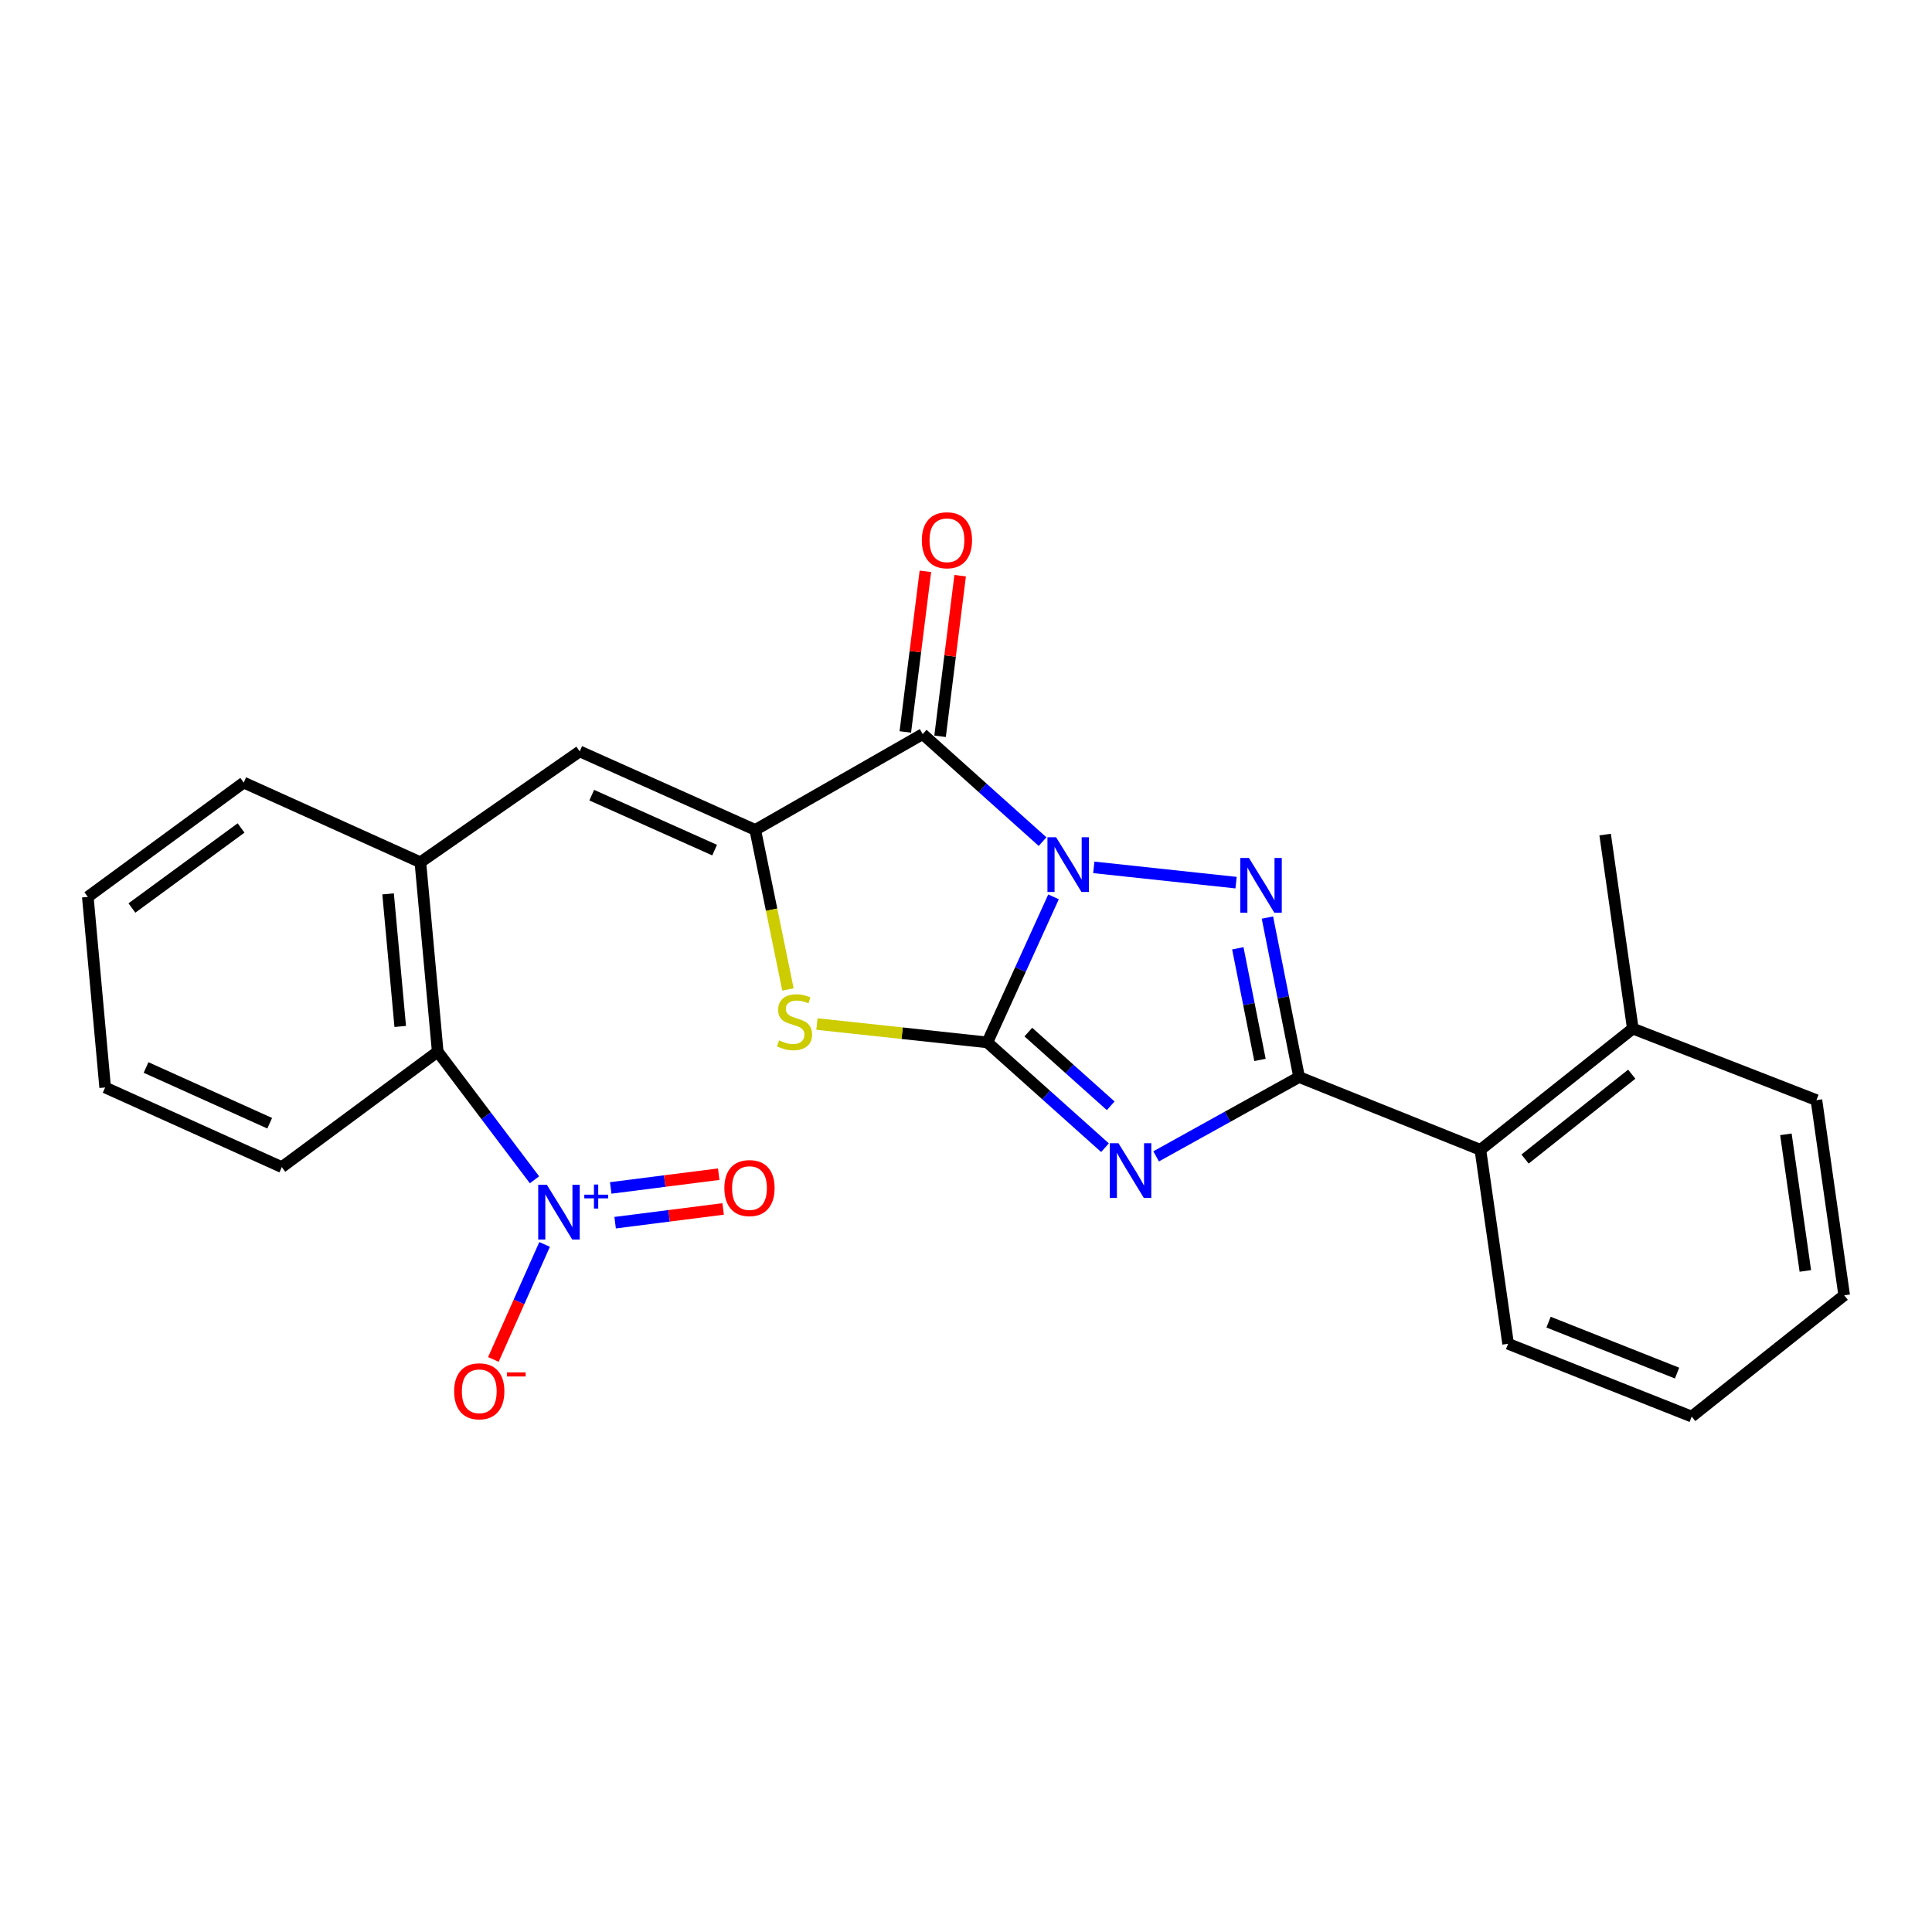 <?xml version='1.0' encoding='iso-8859-1'?>
<svg version='1.1' baseProfile='full'
              xmlns='http://www.w3.org/2000/svg'
                      xmlns:rdkit='http://www.rdkit.org/xml'
                      xmlns:xlink='http://www.w3.org/1999/xlink'
                  xml:space='preserve'
width='1000px' height='1000px' viewBox='0 0 1000 1000'>
<!-- END OF HEADER -->
<rect style='opacity:1.0;fill:#FFFFFF;stroke:none' width='1000' height='1000' x='0' y='0'> </rect>
<path class='bond-0' d='M 545.307,464.21 L 528.174,501.878' style='fill:none;fill-rule:evenodd;stroke:#0000FF;stroke-width:6px;stroke-linecap:butt;stroke-linejoin:miter;stroke-opacity:1' />
<path class='bond-0' d='M 528.174,501.878 L 511.041,539.546' style='fill:none;fill-rule:evenodd;stroke:#000000;stroke-width:6px;stroke-linecap:butt;stroke-linejoin:miter;stroke-opacity:1' />
<path class='bond-2' d='M 566.147,448.945 L 639.791,456.854' style='fill:none;fill-rule:evenodd;stroke:#0000FF;stroke-width:6px;stroke-linecap:butt;stroke-linejoin:miter;stroke-opacity:1' />
<path class='bond-4' d='M 539.628,435.622 L 508.607,407.8' style='fill:none;fill-rule:evenodd;stroke:#0000FF;stroke-width:6px;stroke-linecap:butt;stroke-linejoin:miter;stroke-opacity:1' />
<path class='bond-4' d='M 508.607,407.8 L 477.586,379.978' style='fill:none;fill-rule:evenodd;stroke:#000000;stroke-width:6px;stroke-linecap:butt;stroke-linejoin:miter;stroke-opacity:1' />
<path class='bond-1' d='M 511.041,539.546 L 541.493,566.796' style='fill:none;fill-rule:evenodd;stroke:#000000;stroke-width:6px;stroke-linecap:butt;stroke-linejoin:miter;stroke-opacity:1' />
<path class='bond-1' d='M 541.493,566.796 L 571.946,594.045' style='fill:none;fill-rule:evenodd;stroke:#0000FF;stroke-width:6px;stroke-linecap:butt;stroke-linejoin:miter;stroke-opacity:1' />
<path class='bond-1' d='M 532.268,534.208 L 553.585,553.283' style='fill:none;fill-rule:evenodd;stroke:#000000;stroke-width:6px;stroke-linecap:butt;stroke-linejoin:miter;stroke-opacity:1' />
<path class='bond-1' d='M 553.585,553.283 L 574.902,572.358' style='fill:none;fill-rule:evenodd;stroke:#0000FF;stroke-width:6px;stroke-linecap:butt;stroke-linejoin:miter;stroke-opacity:1' />
<path class='bond-6' d='M 511.041,539.546 L 466.94,534.791' style='fill:none;fill-rule:evenodd;stroke:#000000;stroke-width:6px;stroke-linecap:butt;stroke-linejoin:miter;stroke-opacity:1' />
<path class='bond-6' d='M 466.94,534.791 L 422.84,530.037' style='fill:none;fill-rule:evenodd;stroke:#CCCC00;stroke-width:6px;stroke-linecap:butt;stroke-linejoin:miter;stroke-opacity:1' />
<path class='bond-25' d='M 598.407,598.538 L 635.409,578.008' style='fill:none;fill-rule:evenodd;stroke:#0000FF;stroke-width:6px;stroke-linecap:butt;stroke-linejoin:miter;stroke-opacity:1' />
<path class='bond-25' d='M 635.409,578.008 L 672.411,557.477' style='fill:none;fill-rule:evenodd;stroke:#000000;stroke-width:6px;stroke-linecap:butt;stroke-linejoin:miter;stroke-opacity:1' />
<path class='bond-3' d='M 656.021,474.93 L 664.216,516.204' style='fill:none;fill-rule:evenodd;stroke:#0000FF;stroke-width:6px;stroke-linecap:butt;stroke-linejoin:miter;stroke-opacity:1' />
<path class='bond-3' d='M 664.216,516.204 L 672.411,557.477' style='fill:none;fill-rule:evenodd;stroke:#000000;stroke-width:6px;stroke-linecap:butt;stroke-linejoin:miter;stroke-opacity:1' />
<path class='bond-3' d='M 640.694,490.844 L 646.431,519.735' style='fill:none;fill-rule:evenodd;stroke:#0000FF;stroke-width:6px;stroke-linecap:butt;stroke-linejoin:miter;stroke-opacity:1' />
<path class='bond-3' d='M 646.431,519.735 L 652.167,548.626' style='fill:none;fill-rule:evenodd;stroke:#000000;stroke-width:6px;stroke-linecap:butt;stroke-linejoin:miter;stroke-opacity:1' />
<path class='bond-11' d='M 672.411,557.477 L 766.248,595.143' style='fill:none;fill-rule:evenodd;stroke:#000000;stroke-width:6px;stroke-linecap:butt;stroke-linejoin:miter;stroke-opacity:1' />
<path class='bond-5' d='M 477.586,379.978 L 390.922,429.561' style='fill:none;fill-rule:evenodd;stroke:#000000;stroke-width:6px;stroke-linecap:butt;stroke-linejoin:miter;stroke-opacity:1' />
<path class='bond-13' d='M 486.582,381.103 L 491.778,339.536' style='fill:none;fill-rule:evenodd;stroke:#000000;stroke-width:6px;stroke-linecap:butt;stroke-linejoin:miter;stroke-opacity:1' />
<path class='bond-13' d='M 491.778,339.536 L 496.973,297.968' style='fill:none;fill-rule:evenodd;stroke:#FF0000;stroke-width:6px;stroke-linecap:butt;stroke-linejoin:miter;stroke-opacity:1' />
<path class='bond-13' d='M 468.59,378.854 L 473.785,337.287' style='fill:none;fill-rule:evenodd;stroke:#000000;stroke-width:6px;stroke-linecap:butt;stroke-linejoin:miter;stroke-opacity:1' />
<path class='bond-13' d='M 473.785,337.287 L 478.98,295.719' style='fill:none;fill-rule:evenodd;stroke:#FF0000;stroke-width:6px;stroke-linecap:butt;stroke-linejoin:miter;stroke-opacity:1' />
<path class='bond-8' d='M 390.922,429.561 L 300.057,388.924' style='fill:none;fill-rule:evenodd;stroke:#000000;stroke-width:6px;stroke-linecap:butt;stroke-linejoin:miter;stroke-opacity:1' />
<path class='bond-8' d='M 369.889,440.018 L 306.284,411.572' style='fill:none;fill-rule:evenodd;stroke:#000000;stroke-width:6px;stroke-linecap:butt;stroke-linejoin:miter;stroke-opacity:1' />
<path class='bond-26' d='M 390.922,429.561 L 399.381,470.848' style='fill:none;fill-rule:evenodd;stroke:#000000;stroke-width:6px;stroke-linecap:butt;stroke-linejoin:miter;stroke-opacity:1' />
<path class='bond-26' d='M 399.381,470.848 L 407.839,512.135' style='fill:none;fill-rule:evenodd;stroke:#CCCC00;stroke-width:6px;stroke-linecap:butt;stroke-linejoin:miter;stroke-opacity:1' />
<path class='bond-7' d='M 276.655,610.656 L 251.607,577.498' style='fill:none;fill-rule:evenodd;stroke:#0000FF;stroke-width:6px;stroke-linecap:butt;stroke-linejoin:miter;stroke-opacity:1' />
<path class='bond-7' d='M 251.607,577.498 L 226.56,544.341' style='fill:none;fill-rule:evenodd;stroke:#000000;stroke-width:6px;stroke-linecap:butt;stroke-linejoin:miter;stroke-opacity:1' />
<path class='bond-12' d='M 281.884,644.114 L 268.627,673.881' style='fill:none;fill-rule:evenodd;stroke:#0000FF;stroke-width:6px;stroke-linecap:butt;stroke-linejoin:miter;stroke-opacity:1' />
<path class='bond-12' d='M 268.627,673.881 L 255.37,703.648' style='fill:none;fill-rule:evenodd;stroke:#FF0000;stroke-width:6px;stroke-linecap:butt;stroke-linejoin:miter;stroke-opacity:1' />
<path class='bond-14' d='M 318.393,632.857 L 346.343,629.3' style='fill:none;fill-rule:evenodd;stroke:#0000FF;stroke-width:6px;stroke-linecap:butt;stroke-linejoin:miter;stroke-opacity:1' />
<path class='bond-14' d='M 346.343,629.3 L 374.294,625.742' style='fill:none;fill-rule:evenodd;stroke:#FF0000;stroke-width:6px;stroke-linecap:butt;stroke-linejoin:miter;stroke-opacity:1' />
<path class='bond-14' d='M 316.104,614.87 L 344.054,611.312' style='fill:none;fill-rule:evenodd;stroke:#0000FF;stroke-width:6px;stroke-linecap:butt;stroke-linejoin:miter;stroke-opacity:1' />
<path class='bond-14' d='M 344.054,611.312 L 372.004,607.755' style='fill:none;fill-rule:evenodd;stroke:#FF0000;stroke-width:6px;stroke-linecap:butt;stroke-linejoin:miter;stroke-opacity:1' />
<path class='bond-10' d='M 300.057,388.924 L 217.584,446.314' style='fill:none;fill-rule:evenodd;stroke:#000000;stroke-width:6px;stroke-linecap:butt;stroke-linejoin:miter;stroke-opacity:1' />
<path class='bond-9' d='M 226.56,544.341 L 217.584,446.314' style='fill:none;fill-rule:evenodd;stroke:#000000;stroke-width:6px;stroke-linecap:butt;stroke-linejoin:miter;stroke-opacity:1' />
<path class='bond-9' d='M 207.156,531.29 L 200.873,462.671' style='fill:none;fill-rule:evenodd;stroke:#000000;stroke-width:6px;stroke-linecap:butt;stroke-linejoin:miter;stroke-opacity:1' />
<path class='bond-17' d='M 226.56,544.341 L 145.859,604.098' style='fill:none;fill-rule:evenodd;stroke:#000000;stroke-width:6px;stroke-linecap:butt;stroke-linejoin:miter;stroke-opacity:1' />
<path class='bond-16' d='M 217.584,446.314 L 126.155,405.062' style='fill:none;fill-rule:evenodd;stroke:#000000;stroke-width:6px;stroke-linecap:butt;stroke-linejoin:miter;stroke-opacity:1' />
<path class='bond-15' d='M 766.248,595.143 L 845.135,532.393' style='fill:none;fill-rule:evenodd;stroke:#000000;stroke-width:6px;stroke-linecap:butt;stroke-linejoin:miter;stroke-opacity:1' />
<path class='bond-15' d='M 789.369,599.921 L 844.59,555.997' style='fill:none;fill-rule:evenodd;stroke:#000000;stroke-width:6px;stroke-linecap:butt;stroke-linejoin:miter;stroke-opacity:1' />
<path class='bond-18' d='M 766.248,595.143 L 780.593,695.547' style='fill:none;fill-rule:evenodd;stroke:#000000;stroke-width:6px;stroke-linecap:butt;stroke-linejoin:miter;stroke-opacity:1' />
<path class='bond-19' d='M 845.135,532.393 L 830.82,431.969' style='fill:none;fill-rule:evenodd;stroke:#000000;stroke-width:6px;stroke-linecap:butt;stroke-linejoin:miter;stroke-opacity:1' />
<path class='bond-20' d='M 845.135,532.393 L 940.18,569.424' style='fill:none;fill-rule:evenodd;stroke:#000000;stroke-width:6px;stroke-linecap:butt;stroke-linejoin:miter;stroke-opacity:1' />
<path class='bond-21' d='M 126.155,405.062 L 45.455,464.235' style='fill:none;fill-rule:evenodd;stroke:#000000;stroke-width:6px;stroke-linecap:butt;stroke-linejoin:miter;stroke-opacity:1' />
<path class='bond-21' d='M 124.772,428.561 L 68.282,469.982' style='fill:none;fill-rule:evenodd;stroke:#000000;stroke-width:6px;stroke-linecap:butt;stroke-linejoin:miter;stroke-opacity:1' />
<path class='bond-28' d='M 145.859,604.098 L 54.43,562.876' style='fill:none;fill-rule:evenodd;stroke:#000000;stroke-width:6px;stroke-linecap:butt;stroke-linejoin:miter;stroke-opacity:1' />
<path class='bond-28' d='M 139.598,581.385 L 75.597,552.529' style='fill:none;fill-rule:evenodd;stroke:#000000;stroke-width:6px;stroke-linecap:butt;stroke-linejoin:miter;stroke-opacity:1' />
<path class='bond-22' d='M 780.593,695.547 L 875.618,733.213' style='fill:none;fill-rule:evenodd;stroke:#000000;stroke-width:6px;stroke-linecap:butt;stroke-linejoin:miter;stroke-opacity:1' />
<path class='bond-22' d='M 801.528,684.34 L 868.046,710.706' style='fill:none;fill-rule:evenodd;stroke:#000000;stroke-width:6px;stroke-linecap:butt;stroke-linejoin:miter;stroke-opacity:1' />
<path class='bond-27' d='M 940.18,569.424 L 954.545,670.433' style='fill:none;fill-rule:evenodd;stroke:#000000;stroke-width:6px;stroke-linecap:butt;stroke-linejoin:miter;stroke-opacity:1' />
<path class='bond-27' d='M 924.383,587.129 L 934.439,657.835' style='fill:none;fill-rule:evenodd;stroke:#000000;stroke-width:6px;stroke-linecap:butt;stroke-linejoin:miter;stroke-opacity:1' />
<path class='bond-23' d='M 45.455,464.235 L 54.43,562.876' style='fill:none;fill-rule:evenodd;stroke:#000000;stroke-width:6px;stroke-linecap:butt;stroke-linejoin:miter;stroke-opacity:1' />
<path class='bond-24' d='M 875.618,733.213 L 954.545,670.433' style='fill:none;fill-rule:evenodd;stroke:#000000;stroke-width:6px;stroke-linecap:butt;stroke-linejoin:miter;stroke-opacity:1' />
<path  class='atom-0' d='M 546.637 433.363
L 555.917 448.363
Q 556.837 449.843, 558.317 452.523
Q 559.797 455.203, 559.877 455.363
L 559.877 433.363
L 563.637 433.363
L 563.637 461.683
L 559.757 461.683
L 549.797 445.283
Q 548.637 443.363, 547.397 441.163
Q 546.197 438.963, 545.837 438.283
L 545.837 461.683
L 542.157 461.683
L 542.157 433.363
L 546.637 433.363
' fill='#0000FF'/>
<path  class='atom-2' d='M 578.913 591.721
L 588.193 606.721
Q 589.113 608.201, 590.593 610.881
Q 592.073 613.561, 592.153 613.721
L 592.153 591.721
L 595.913 591.721
L 595.913 620.041
L 592.033 620.041
L 582.073 603.641
Q 580.913 601.721, 579.673 599.521
Q 578.473 597.321, 578.113 596.641
L 578.113 620.041
L 574.433 620.041
L 574.433 591.721
L 578.913 591.721
' fill='#0000FF'/>
<path  class='atom-3' d='M 646.447 444.081
L 655.727 459.081
Q 656.647 460.561, 658.127 463.241
Q 659.607 465.921, 659.687 466.081
L 659.687 444.081
L 663.447 444.081
L 663.447 472.401
L 659.567 472.401
L 649.607 456.001
Q 648.447 454.081, 647.207 451.881
Q 646.007 449.681, 645.647 449.001
L 645.647 472.401
L 641.967 472.401
L 641.967 444.081
L 646.447 444.081
' fill='#0000FF'/>
<path  class='atom-7' d='M 403.251 538.507
Q 403.571 538.627, 404.891 539.187
Q 406.211 539.747, 407.651 540.107
Q 409.131 540.427, 410.571 540.427
Q 413.251 540.427, 414.811 539.147
Q 416.371 537.827, 416.371 535.547
Q 416.371 533.987, 415.571 533.027
Q 414.811 532.067, 413.611 531.547
Q 412.411 531.027, 410.411 530.427
Q 407.891 529.667, 406.371 528.947
Q 404.891 528.227, 403.811 526.707
Q 402.771 525.187, 402.771 522.627
Q 402.771 519.067, 405.171 516.867
Q 407.611 514.667, 412.411 514.667
Q 415.691 514.667, 419.411 516.227
L 418.491 519.307
Q 415.091 517.907, 412.531 517.907
Q 409.771 517.907, 408.251 519.067
Q 406.731 520.187, 406.771 522.147
Q 406.771 523.667, 407.531 524.587
Q 408.331 525.507, 409.451 526.027
Q 410.611 526.547, 412.531 527.147
Q 415.091 527.947, 416.611 528.747
Q 418.131 529.547, 419.211 531.187
Q 420.331 532.787, 420.331 535.547
Q 420.331 539.467, 417.691 541.587
Q 415.091 543.667, 410.731 543.667
Q 408.211 543.667, 406.291 543.107
Q 404.411 542.587, 402.171 541.667
L 403.251 538.507
' fill='#CCCC00'/>
<path  class='atom-8' d='M 283.059 613.259
L 292.339 628.259
Q 293.259 629.739, 294.739 632.419
Q 296.219 635.099, 296.299 635.259
L 296.299 613.259
L 300.059 613.259
L 300.059 641.579
L 296.179 641.579
L 286.219 625.179
Q 285.059 623.259, 283.819 621.059
Q 282.619 618.859, 282.259 618.179
L 282.259 641.579
L 278.579 641.579
L 278.579 613.259
L 283.059 613.259
' fill='#0000FF'/>
<path  class='atom-8' d='M 302.435 618.363
L 307.424 618.363
L 307.424 613.11
L 309.642 613.11
L 309.642 618.363
L 314.763 618.363
L 314.763 620.264
L 309.642 620.264
L 309.642 625.544
L 307.424 625.544
L 307.424 620.264
L 302.435 620.264
L 302.435 618.363
' fill='#0000FF'/>
<path  class='atom-13' d='M 235.067 720.126
Q 235.067 713.326, 238.427 709.526
Q 241.787 705.726, 248.067 705.726
Q 254.347 705.726, 257.707 709.526
Q 261.067 713.326, 261.067 720.126
Q 261.067 727.006, 257.667 730.926
Q 254.267 734.806, 248.067 734.806
Q 241.827 734.806, 238.427 730.926
Q 235.067 727.046, 235.067 720.126
M 248.067 731.606
Q 252.387 731.606, 254.707 728.726
Q 257.067 725.806, 257.067 720.126
Q 257.067 714.566, 254.707 711.766
Q 252.387 708.926, 248.067 708.926
Q 243.747 708.926, 241.387 711.726
Q 239.067 714.526, 239.067 720.126
Q 239.067 725.846, 241.387 728.726
Q 243.747 731.606, 248.067 731.606
' fill='#FF0000'/>
<path  class='atom-13' d='M 262.387 710.349
L 272.076 710.349
L 272.076 712.461
L 262.387 712.461
L 262.387 710.349
' fill='#FF0000'/>
<path  class='atom-14' d='M 477.138 279.634
Q 477.138 272.834, 480.498 269.034
Q 483.858 265.234, 490.138 265.234
Q 496.418 265.234, 499.778 269.034
Q 503.138 272.834, 503.138 279.634
Q 503.138 286.514, 499.738 290.434
Q 496.338 294.314, 490.138 294.314
Q 483.898 294.314, 480.498 290.434
Q 477.138 286.554, 477.138 279.634
M 490.138 291.114
Q 494.458 291.114, 496.778 288.234
Q 499.138 285.314, 499.138 279.634
Q 499.138 274.074, 496.778 271.274
Q 494.458 268.434, 490.138 268.434
Q 485.818 268.434, 483.458 271.234
Q 481.138 274.034, 481.138 279.634
Q 481.138 285.354, 483.458 288.234
Q 485.818 291.114, 490.138 291.114
' fill='#FF0000'/>
<path  class='atom-15' d='M 374.93 614.947
Q 374.93 608.147, 378.29 604.347
Q 381.65 600.547, 387.93 600.547
Q 394.21 600.547, 397.57 604.347
Q 400.93 608.147, 400.93 614.947
Q 400.93 621.827, 397.53 625.747
Q 394.13 629.627, 387.93 629.627
Q 381.69 629.627, 378.29 625.747
Q 374.93 621.867, 374.93 614.947
M 387.93 626.427
Q 392.25 626.427, 394.57 623.547
Q 396.93 620.627, 396.93 614.947
Q 396.93 609.387, 394.57 606.587
Q 392.25 603.747, 387.93 603.747
Q 383.61 603.747, 381.25 606.547
Q 378.93 609.347, 378.93 614.947
Q 378.93 620.667, 381.25 623.547
Q 383.61 626.427, 387.93 626.427
' fill='#FF0000'/>
</svg>
